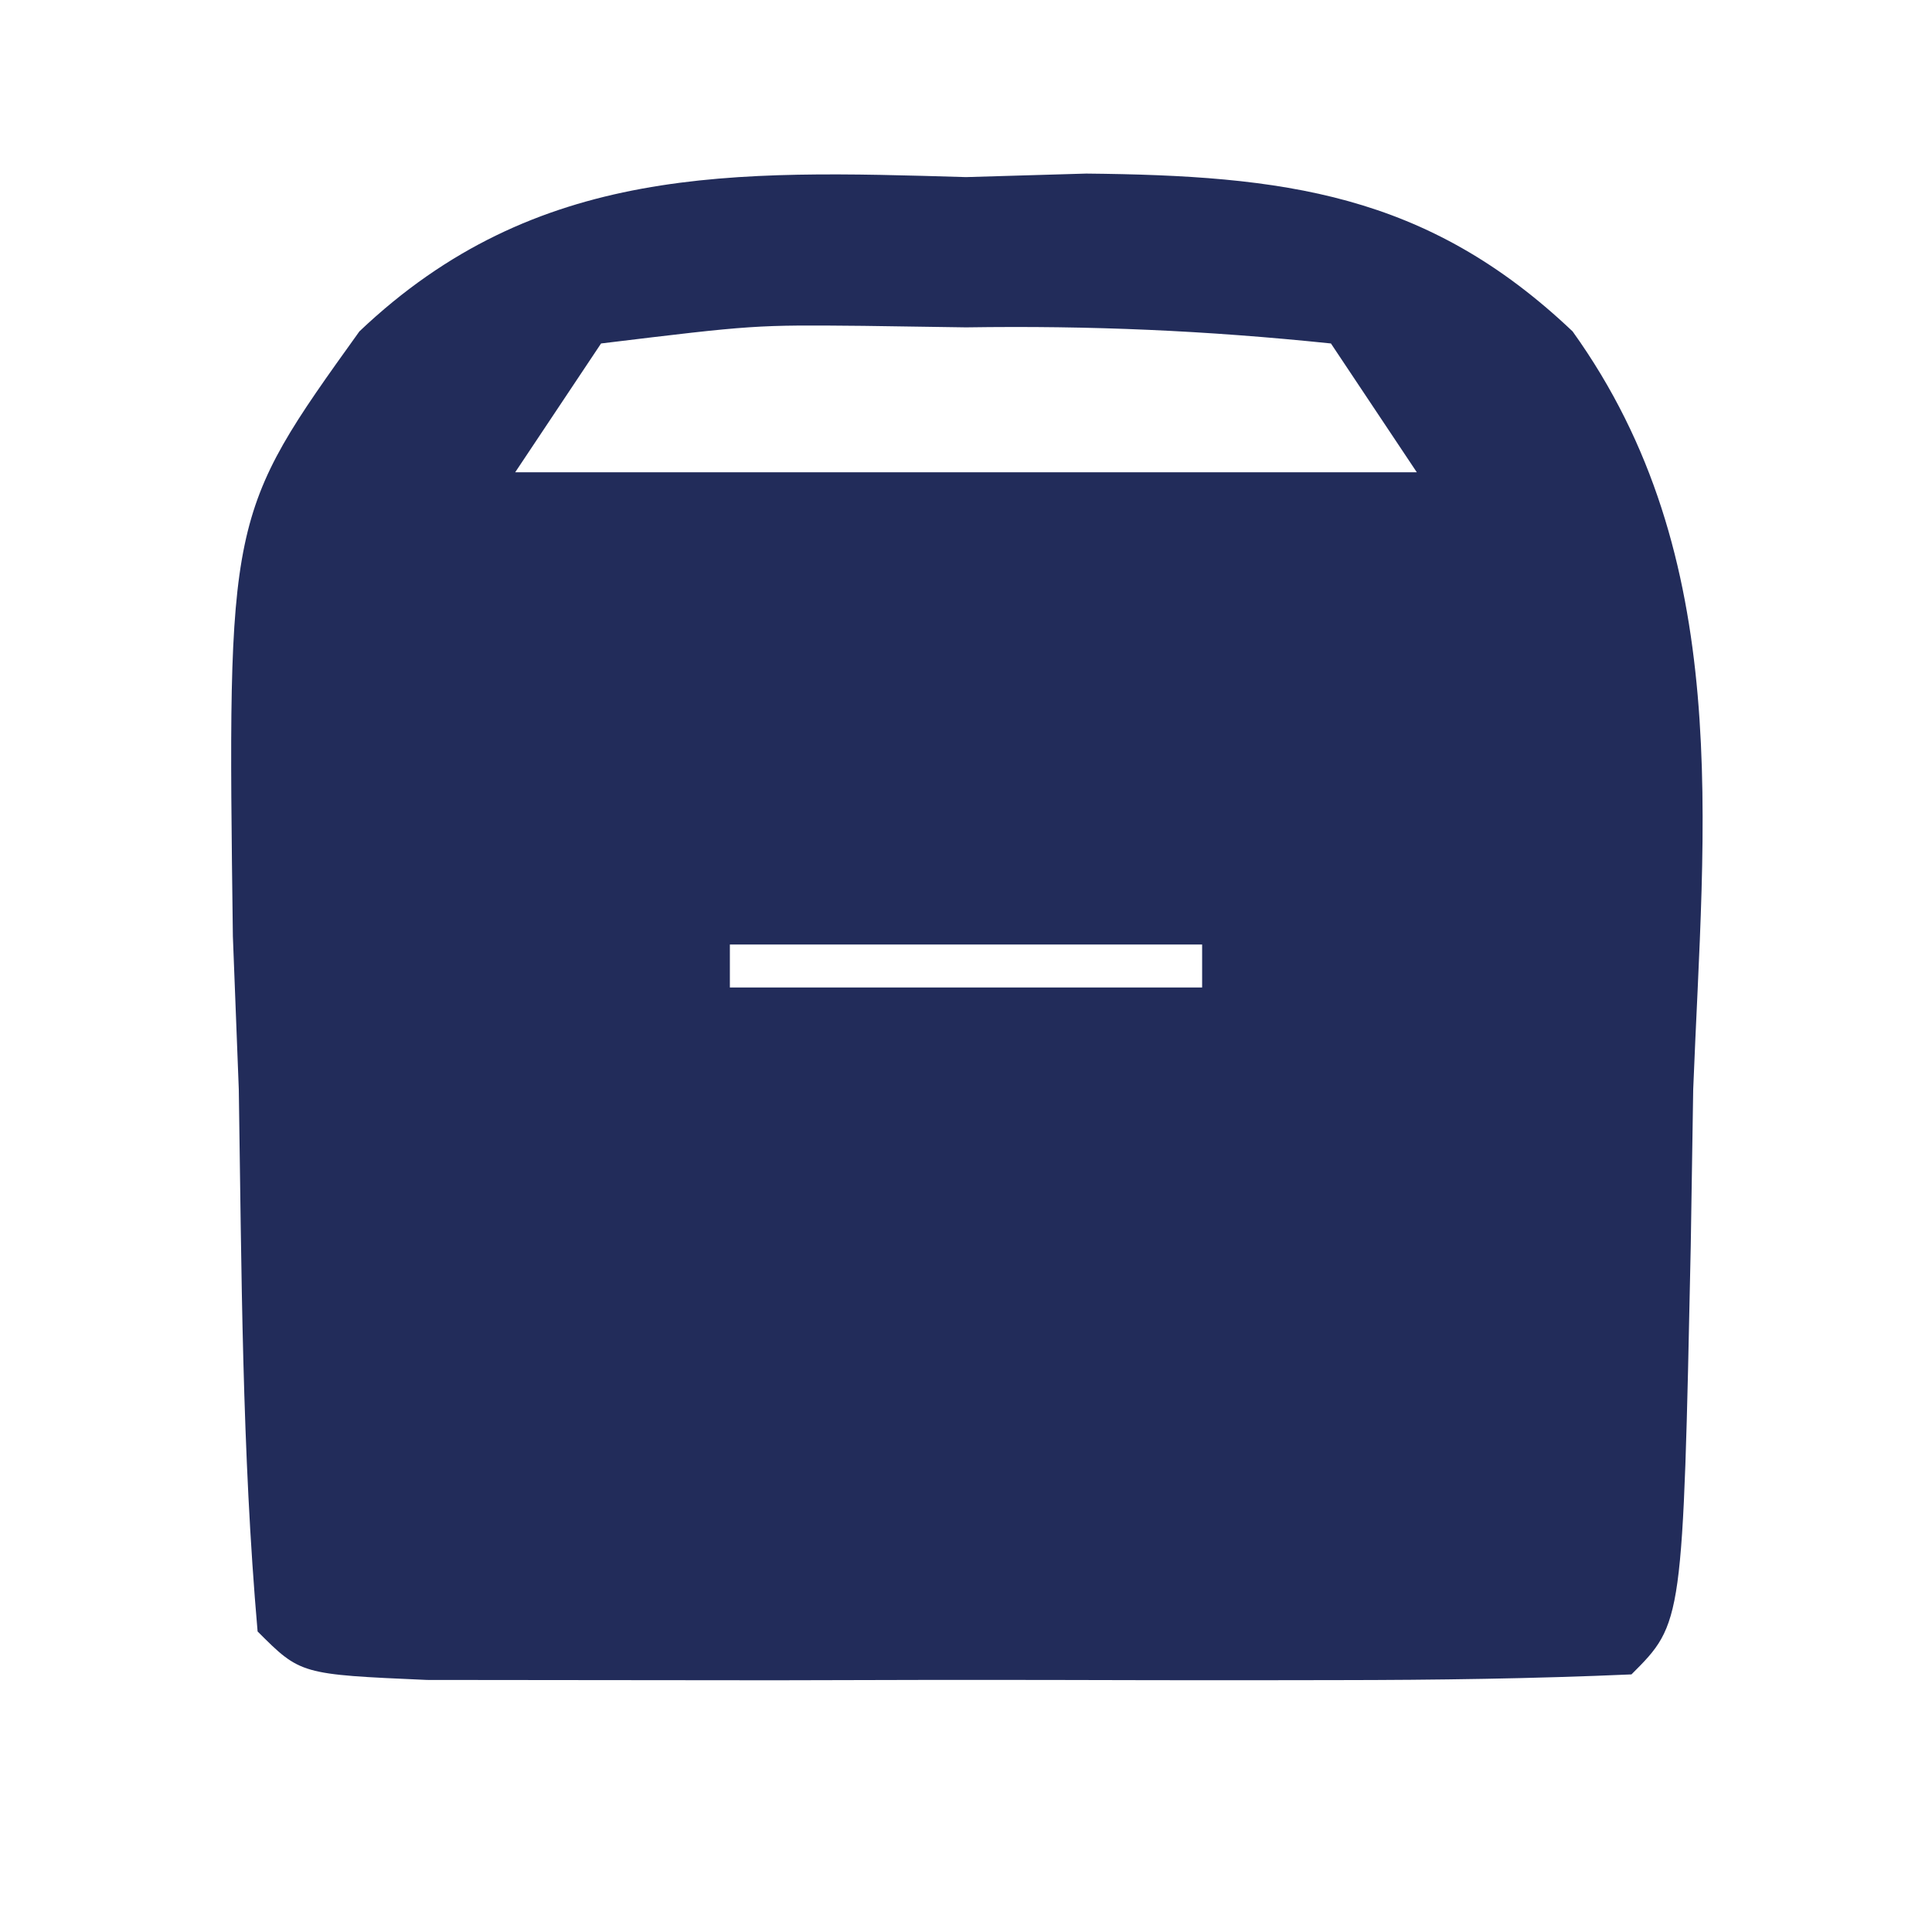 <?xml version="1.0" encoding="UTF-8"?>
<svg version="1.1" xmlns="http://www.w3.org/2000/svg" width="45" height="45">
<path d="M0 0 C0.924 -0.027 1.849 -0.054 2.801 -0.082 C7.383 -0.036 10.724 0.361 14.129 3.594 C17.911 8.865 17.179 15.043 16.938 21.25 C16.919 22.45 16.9 23.65 16.881 24.887 C16.697 33.678 16.697 33.678 15.5 34.875 C13.221 34.975 10.938 35.006 8.656 35.008 C7.972 35.009 7.288 35.01 6.583 35.011 C5.133 35.011 3.684 35.01 2.235 35.005 C0.009 35 -2.216 35.005 -4.441 35.012 C-5.846 35.011 -7.251 35.01 -8.656 35.008 C-9.943 35.007 -11.231 35.006 -12.557 35.004 C-15.5 34.875 -15.5 34.875 -16.5 33.875 C-16.867 29.676 -16.872 25.463 -16.938 21.25 C-16.983 20.073 -17.029 18.896 -17.076 17.684 C-17.203 7.879 -17.203 7.879 -14.129 3.594 C-10.01 -0.318 -5.418 -0.159 0 0 Z M-8.5 3.875 C-9.49 5.36 -9.49 5.36 -10.5 6.875 C-3.57 6.875 3.36 6.875 10.5 6.875 C9.84 5.885 9.18 4.895 8.5 3.875 C5.579 3.572 2.917 3.457 0 3.5 C-0.785 3.488 -1.57 3.477 -2.379 3.465 C-4.923 3.441 -4.923 3.441 -8.5 3.875 Z M-5.5 17.875 C-5.5 18.205 -5.5 18.535 -5.5 18.875 C-1.87 18.875 1.76 18.875 5.5 18.875 C5.5 18.545 5.5 18.215 5.5 17.875 C1.87 17.875 -1.76 17.875 -5.5 17.875 Z " fill="#222C5A" transform="translate(22.5,4.125)"/>
</svg>
